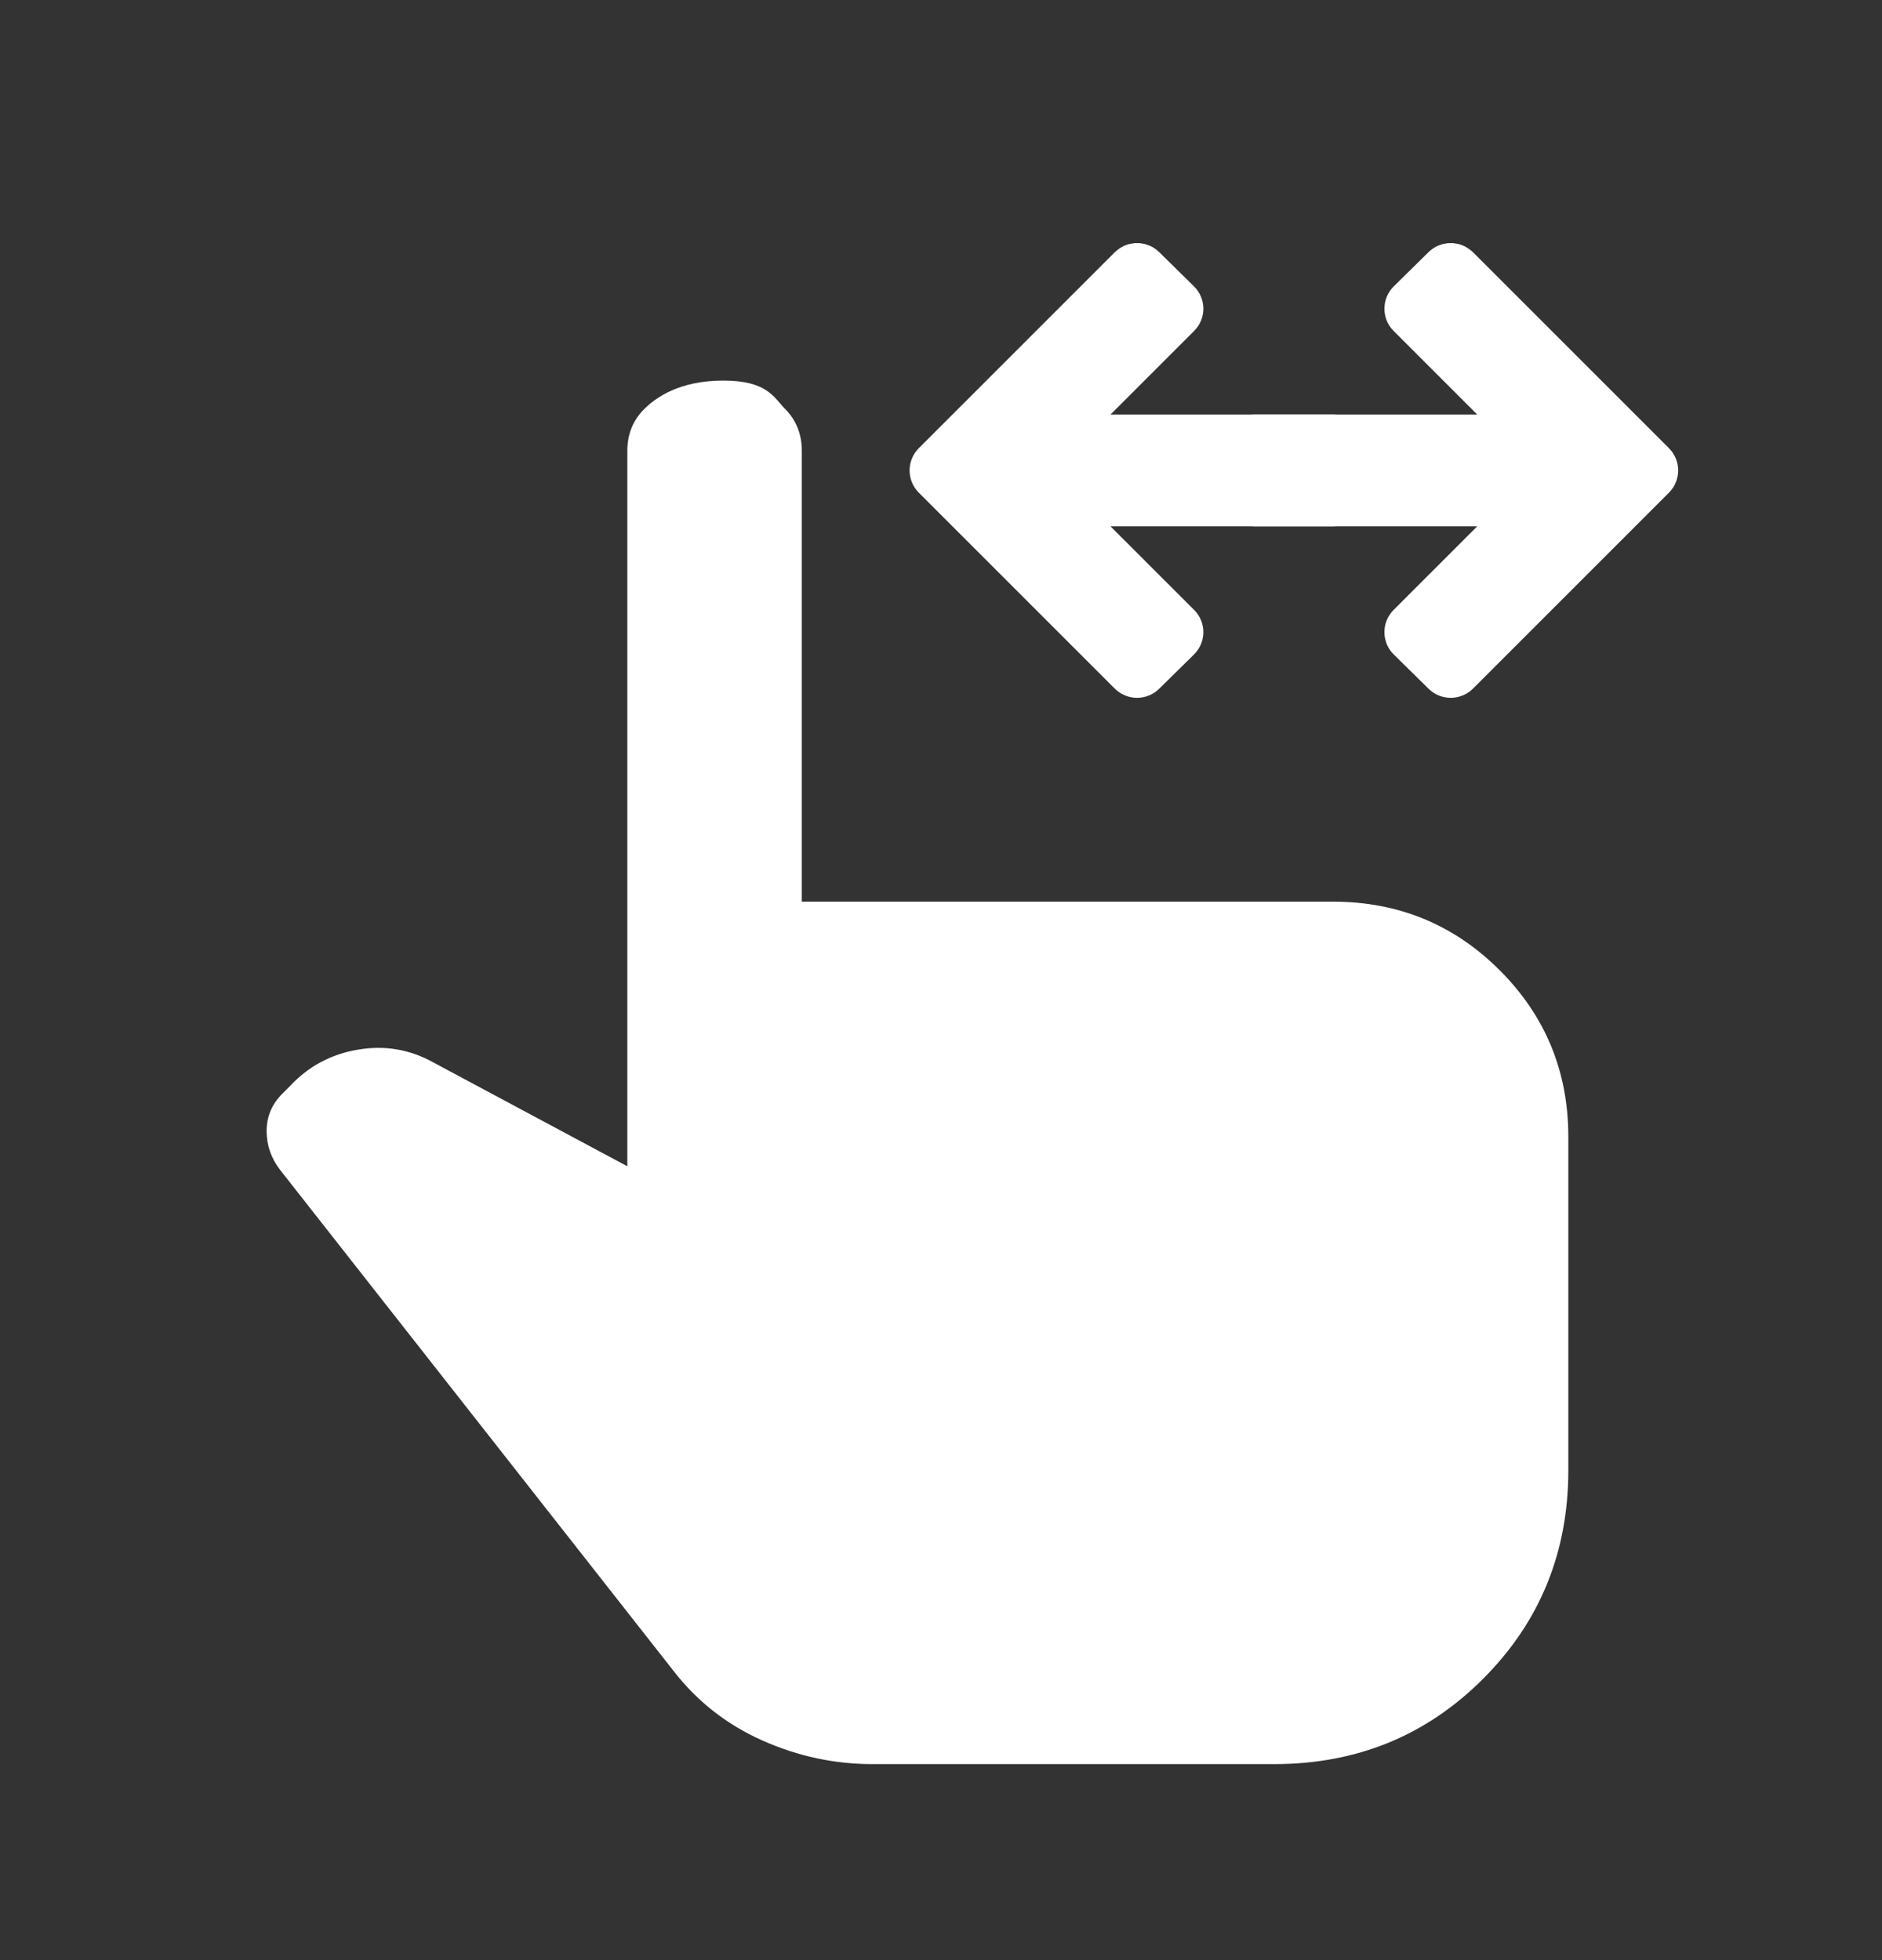 <svg xmlns="http://www.w3.org/2000/svg" width="24" height="25" viewBox="0 0 24 25" fill="none">
  <rect x="0" y="0" width="24" height="25" fill="#333333" stroke="none"/>
  <mask id="mask0_14605_531" style="mask-type:alpha" maskUnits="userSpaceOnUse" x="0" y="0" width="24" height="25">
    <rect y="0.5" width="24" height="24" fill="#D9D9D9"/>
  </mask>
  <g mask="url(#mask0_14605_531)">
    <path d="M11.125 22.5C10.642 22.5 10.175 22.4 9.725 22.2C9.275 22 8.9 21.708 8.6 21.325L3.575 14.925C3.458 14.775 3.4 14.608 3.4 14.425C3.4 14.242 3.467 14.083 3.6 13.95L3.7 13.85C3.933 13.6 4.221 13.446 4.562 13.388C4.904 13.329 5.225 13.383 5.525 13.55L8 14.875V5.75C8 5.538 8.072 5.359 8.217 5.216C8.361 5.072 8.663 4.854 9.225 4.854C9.786 4.854 9.87 5.072 10.012 5.216C10.154 5.359 10.225 5.538 10.225 5.75V11.5H16.996C17.832 11.5 18.542 11.792 19.125 12.375C19.708 12.958 20 13.667 20 14.5V18.75C20 19.8 19.637 20.688 18.912 21.413C18.187 22.138 17.3 22.5 16.25 22.5H11.125Z" fill="#FFFFFF"/>
    <path d="M14.39 3.333C14.467 3.282 14.572 3.29 14.641 3.357L15.086 3.795C15.124 3.832 15.145 3.883 15.146 3.937C15.146 3.99 15.125 4.041 15.087 4.079L13.679 5.487H17C17.11 5.487 17.2 5.577 17.2 5.688V6.312C17.2 6.423 17.11 6.513 17 6.513H13.679L15.087 7.921C15.125 7.959 15.146 8.01 15.146 8.063C15.145 8.117 15.124 8.168 15.086 8.205L14.641 8.643C14.562 8.72 14.436 8.719 14.358 8.642L11.858 6.142C11.78 6.064 11.78 5.936 11.858 5.858L14.358 3.358L14.39 3.333Z" fill="#FFFFFF" stroke="#FFFFFF" stroke-width="0.4" stroke-linejoin="round"/>
    <path d="M18.61 3.333C18.533 3.282 18.428 3.29 18.359 3.357L17.914 3.795C17.876 3.832 17.855 3.883 17.855 3.937C17.854 3.99 17.875 4.041 17.913 4.079L19.321 5.487H16C15.889 5.487 15.8 5.577 15.8 5.688V6.312C15.8 6.423 15.889 6.513 16 6.513H19.321L17.913 7.921C17.875 7.959 17.854 8.01 17.855 8.063C17.855 8.117 17.876 8.168 17.914 8.205L18.359 8.643C18.438 8.72 18.564 8.719 18.642 8.642L21.142 6.142C21.22 6.064 21.22 5.936 21.142 5.858L18.642 3.358L18.61 3.333Z" fill="#FFFFFF" stroke="#FFFFFF" stroke-width="0.4" stroke-linejoin="round"/>
  </g>
</svg>